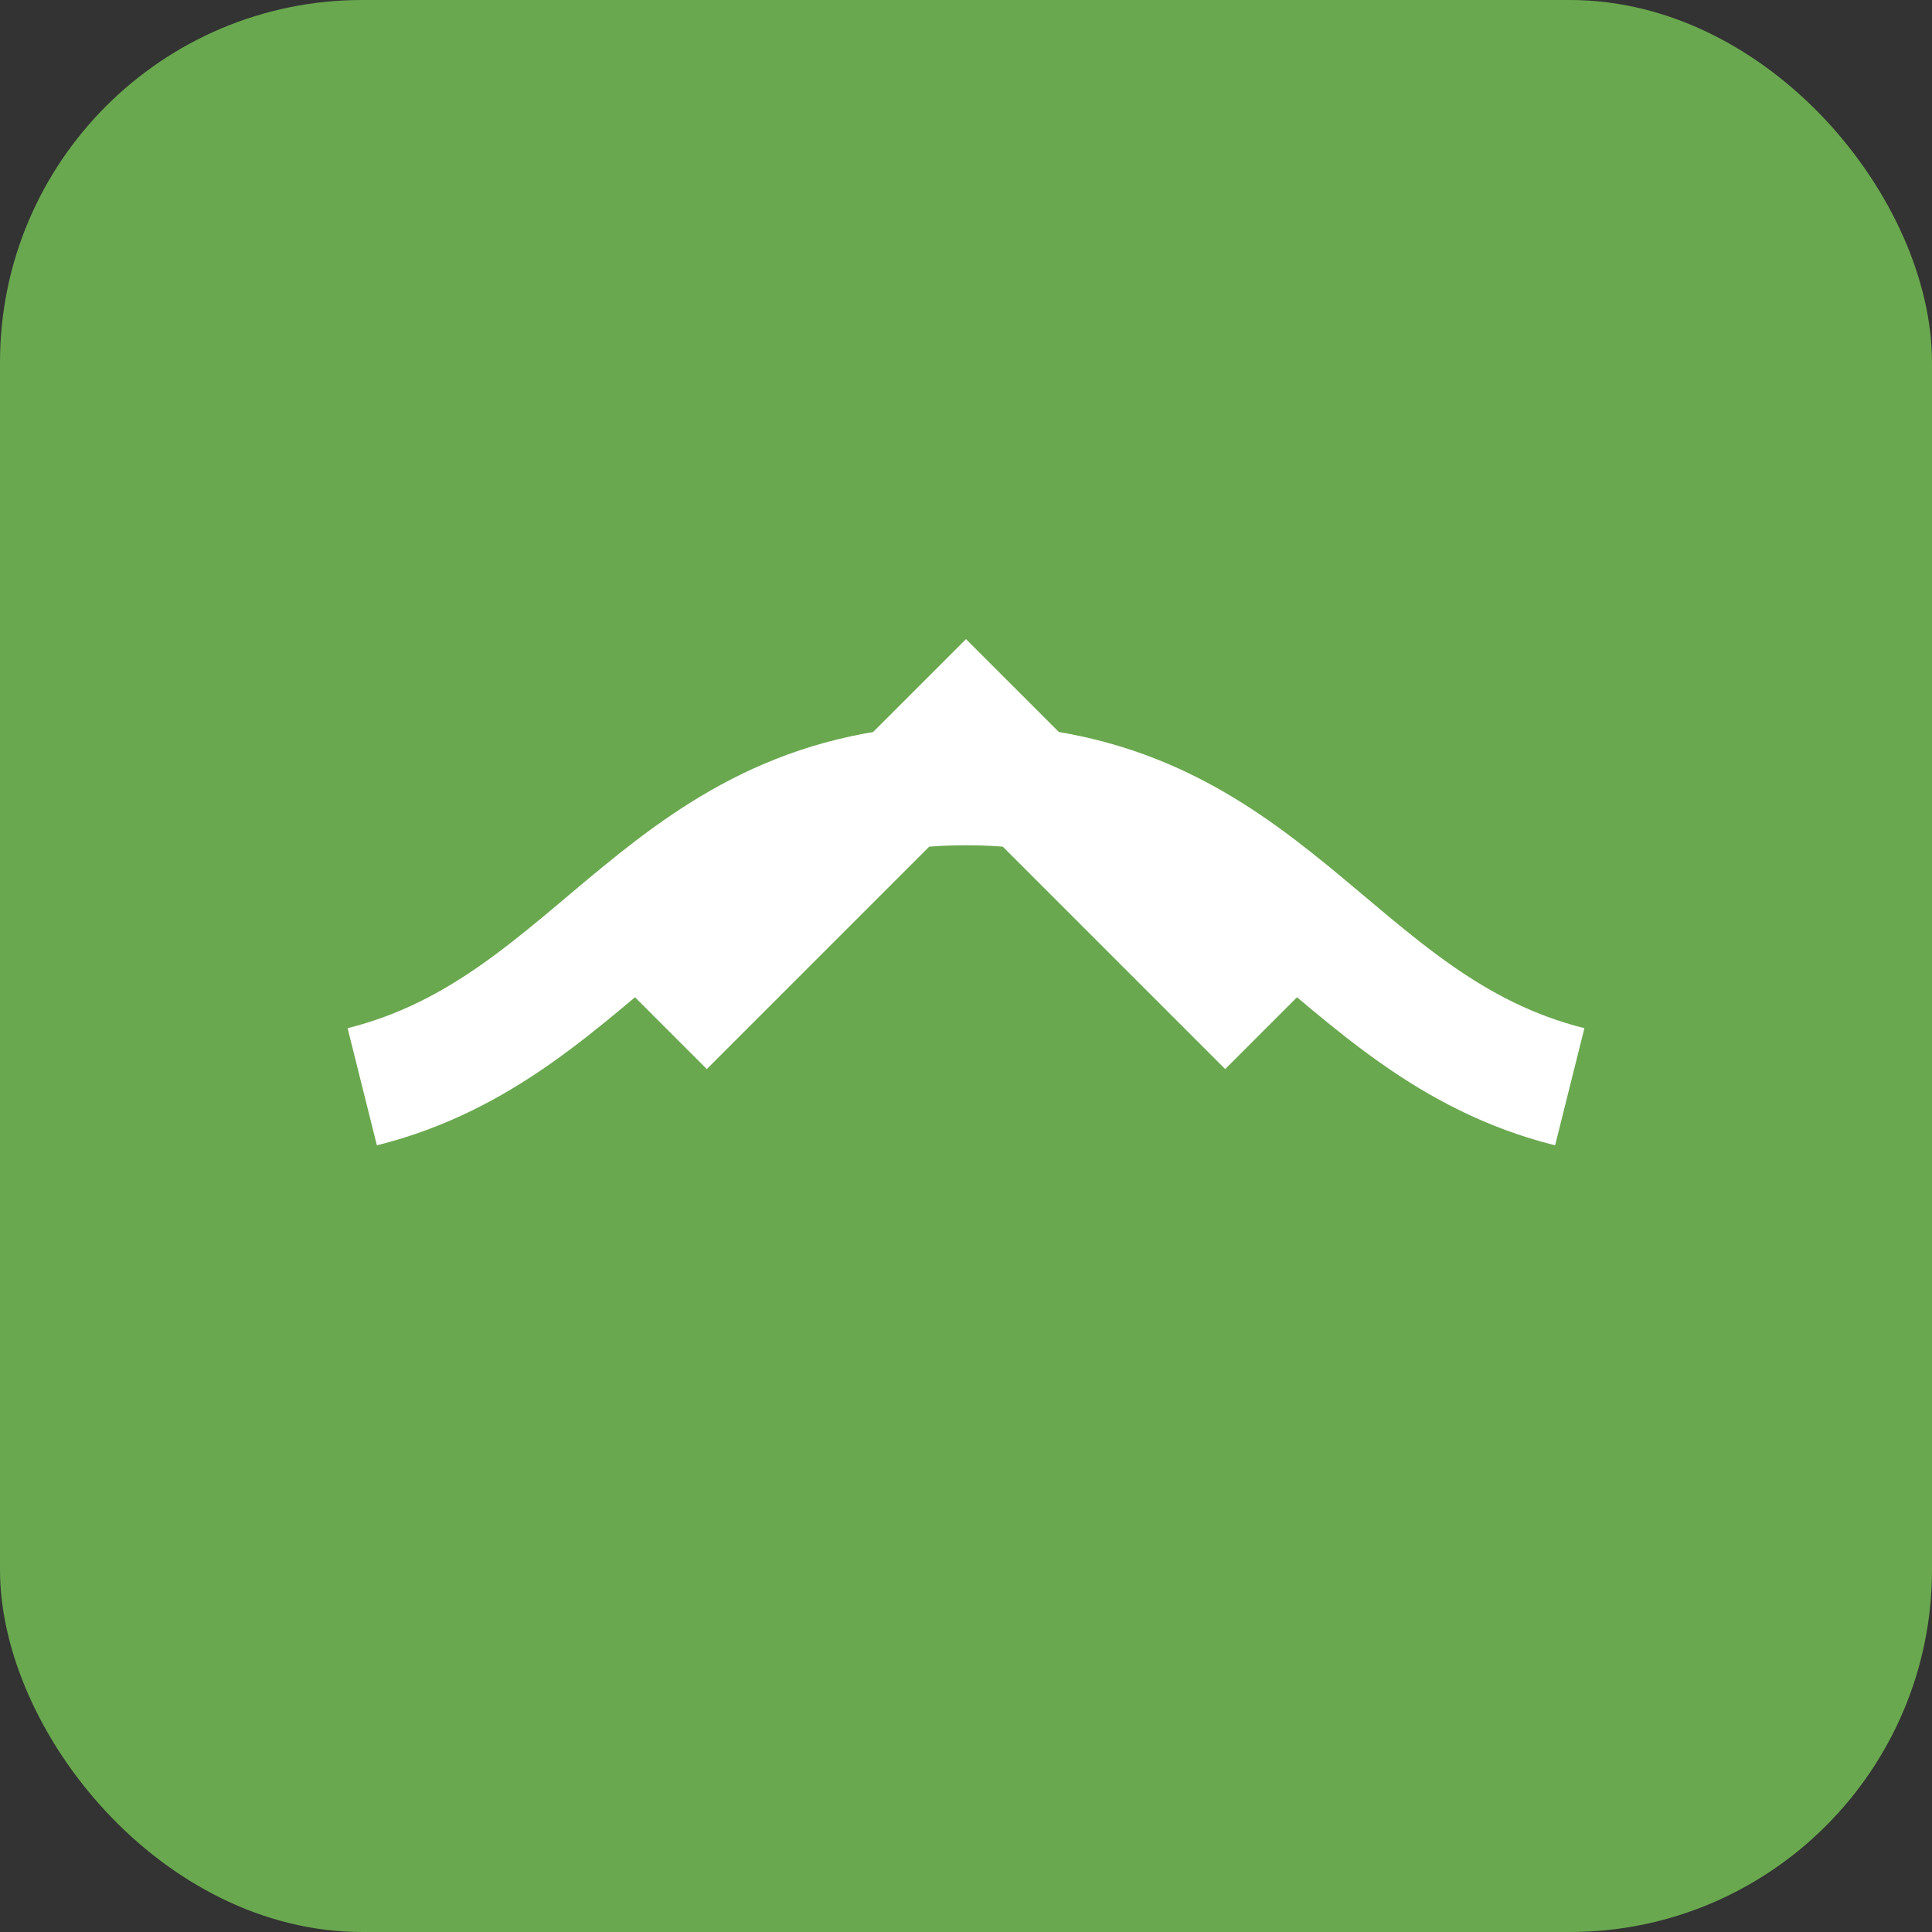 <svg xmlns="http://www.w3.org/2000/svg" viewBox="0 0 64 64">
<rect x="0" y="0" width="64" height="64" fill="#333333" stroke="none"/>
<rect width="64" height="64" rx="12" fill="#6aa84f"/>
<path d="M12 36c8-2 10-10 20-10s12 8 20 10" stroke="#fff" stroke-width="4" fill="none"/>
<path d="M22 34l10-10 10 10" stroke="#fff" stroke-width="4" fill="none"/>
</svg>